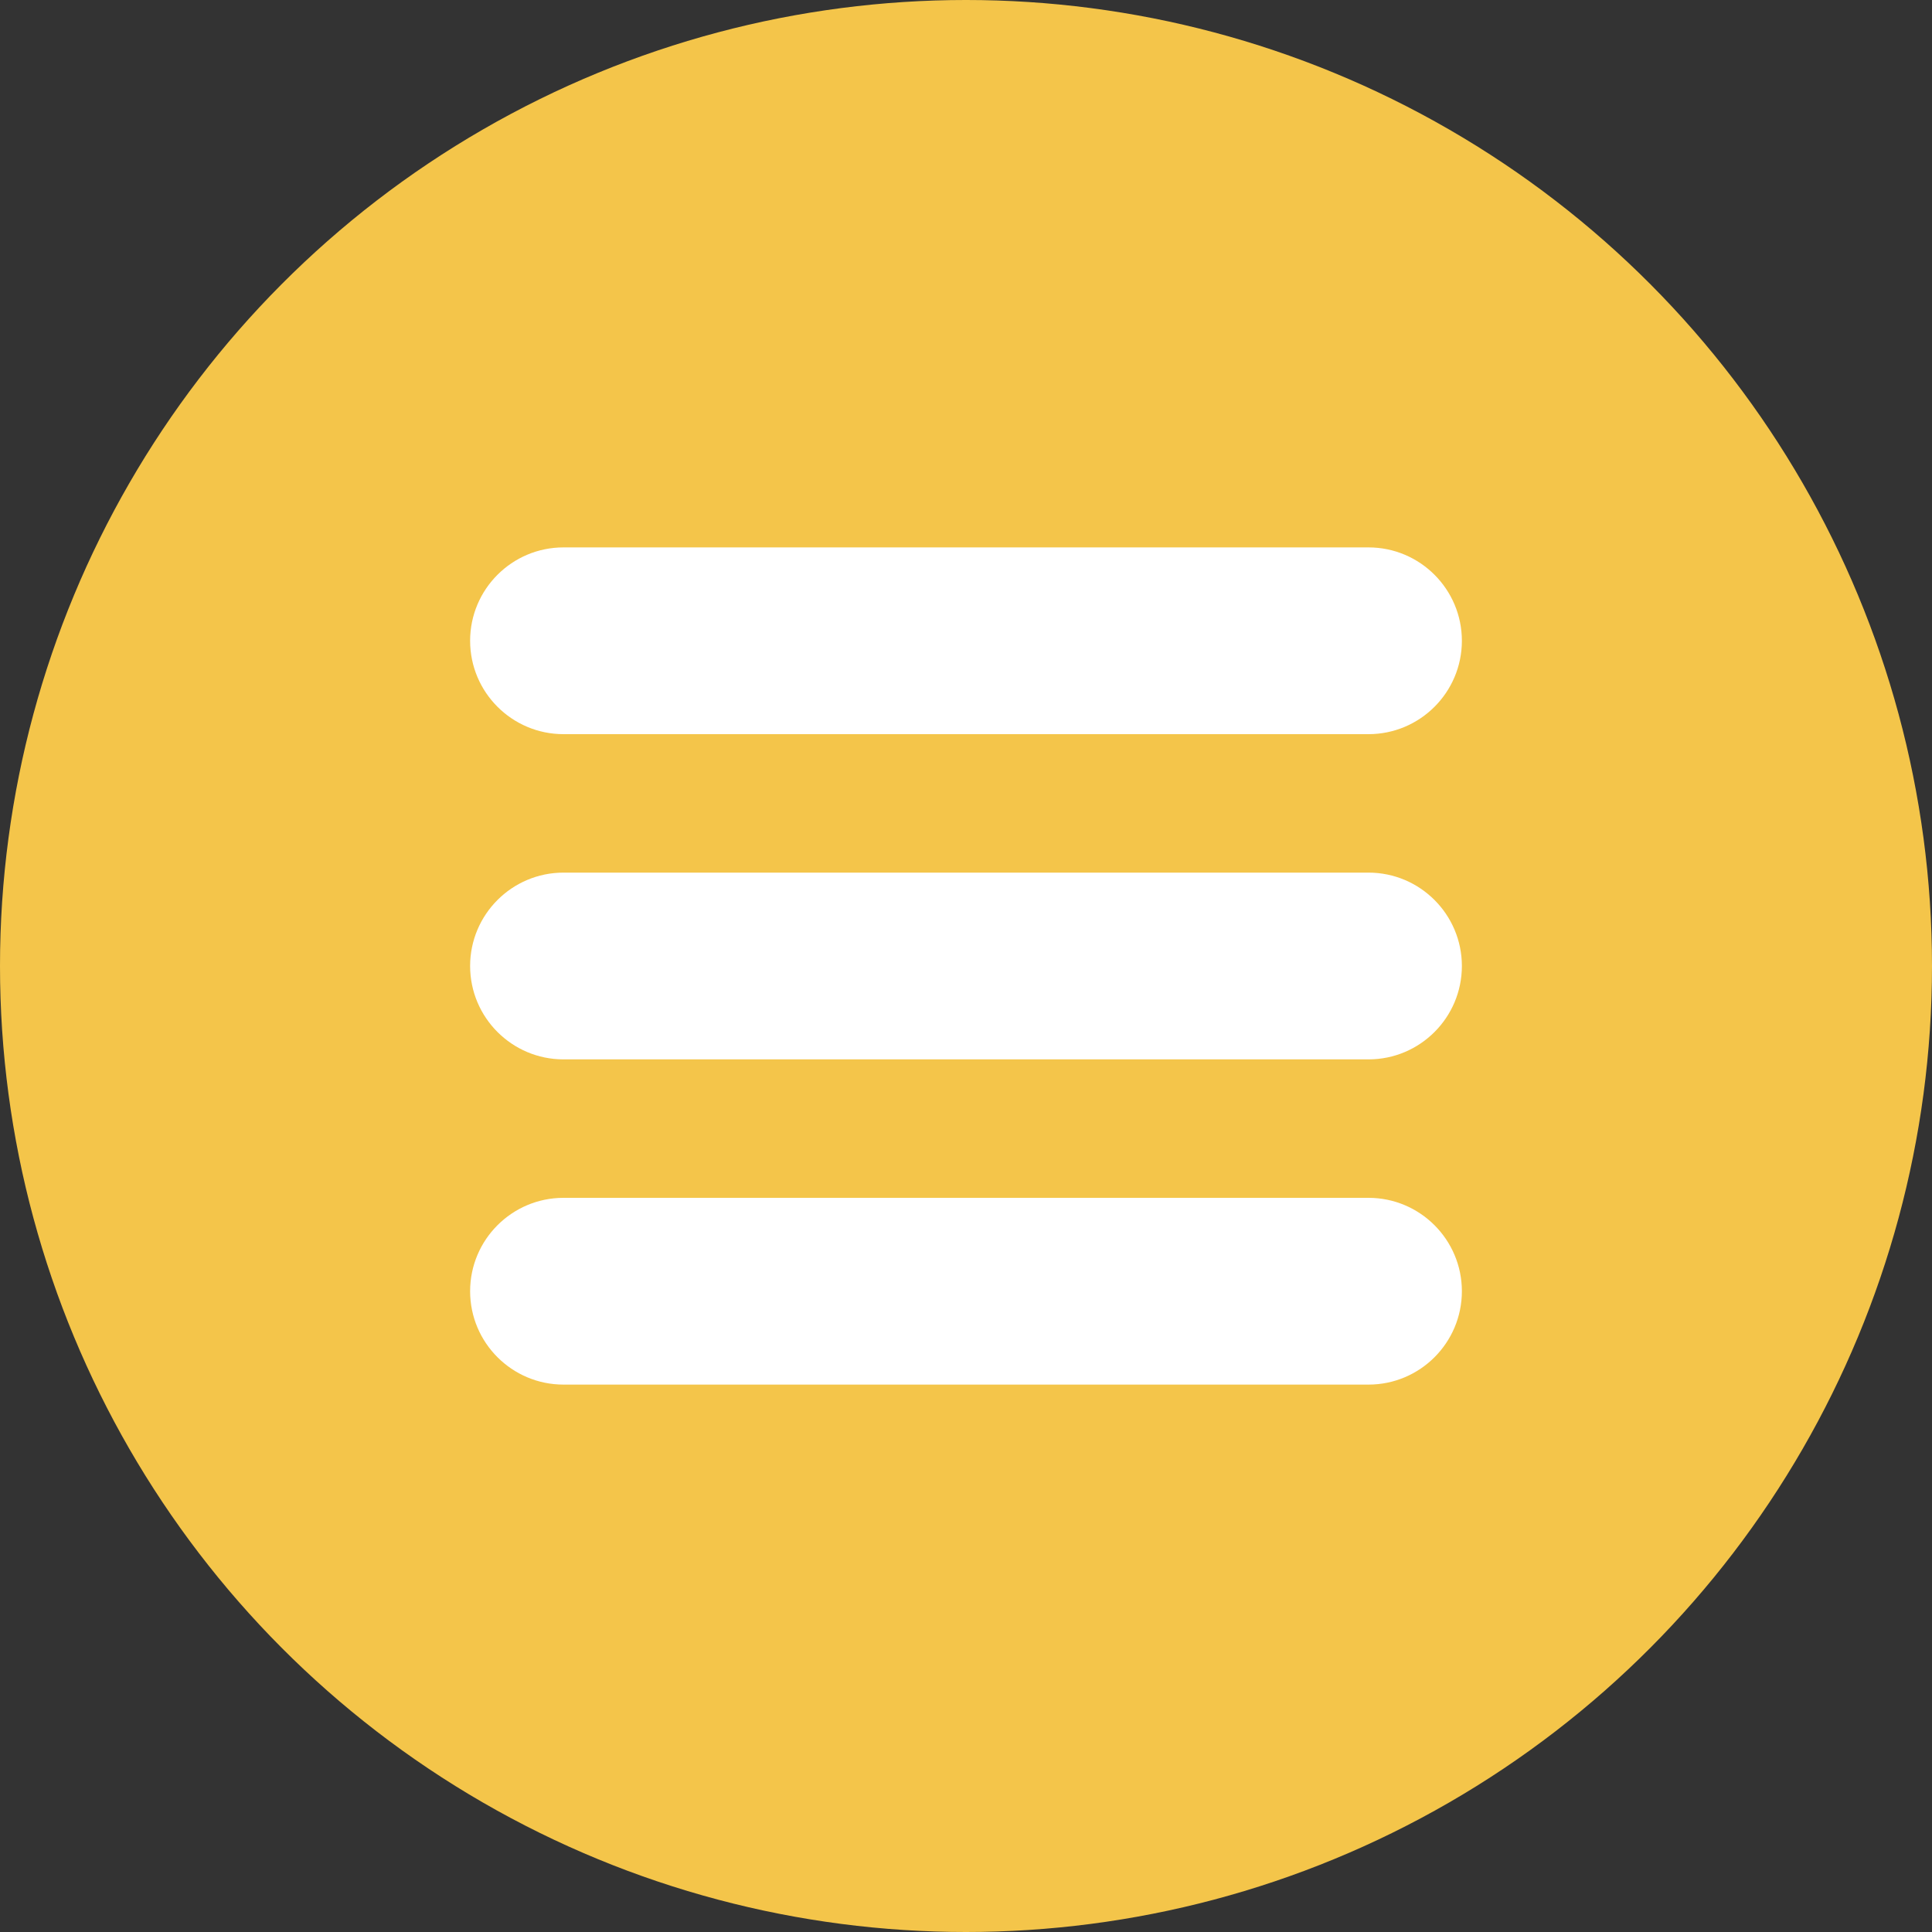 <?xml version="1.0" encoding="utf-8"?>
<!-- Generator: Adobe Illustrator 21.0.2, SVG Export Plug-In . SVG Version: 6.00 Build 0)  -->
<svg version="1.1" id="Layer_1" xmlns="http://www.w3.org/2000/svg" xmlns:xlink="http://www.w3.org/1999/xlink" x="0px" y="0px"
	 viewBox="0 0 60 60" style="enable-background:new 0 0 60 60;" xml:space="preserve">
<rect x="0" y="0" width="60" height="60" fill="#333333" stroke="none"/>
<style type="text/css">
	.st0{fill:#F4C54A;}
	.st1{fill:#FFFFFF;}
</style>
<circle class="st0" cx="30" cy="30" r="30"/>
<g>
	<path class="st1" d="M14.6,19.9L14.6,19.9c0-1.6,1.3-2.9,2.9-2.9h25c1.6,0,2.9,1.3,2.9,2.9l0,0c0,1.6-1.3,2.9-2.9,2.9h-25
		C15.9,22.8,14.6,21.5,14.6,19.9z"/>
	<path class="st1" d="M14.6,30L14.6,30c0-1.6,1.3-2.9,2.9-2.9h25c1.6,0,2.9,1.3,2.9,2.9l0,0c0,1.6-1.3,2.9-2.9,2.9h-25
		C15.9,32.9,14.6,31.6,14.6,30z"/>
	<path class="st1" d="M14.6,40.1L14.6,40.1c0-1.6,1.3-2.9,2.9-2.9h25c1.6,0,2.9,1.3,2.9,2.9l0,0c0,1.6-1.3,2.9-2.9,2.9h-25
		C15.9,43,14.6,41.7,14.6,40.1z"/>
</g>
</svg>
